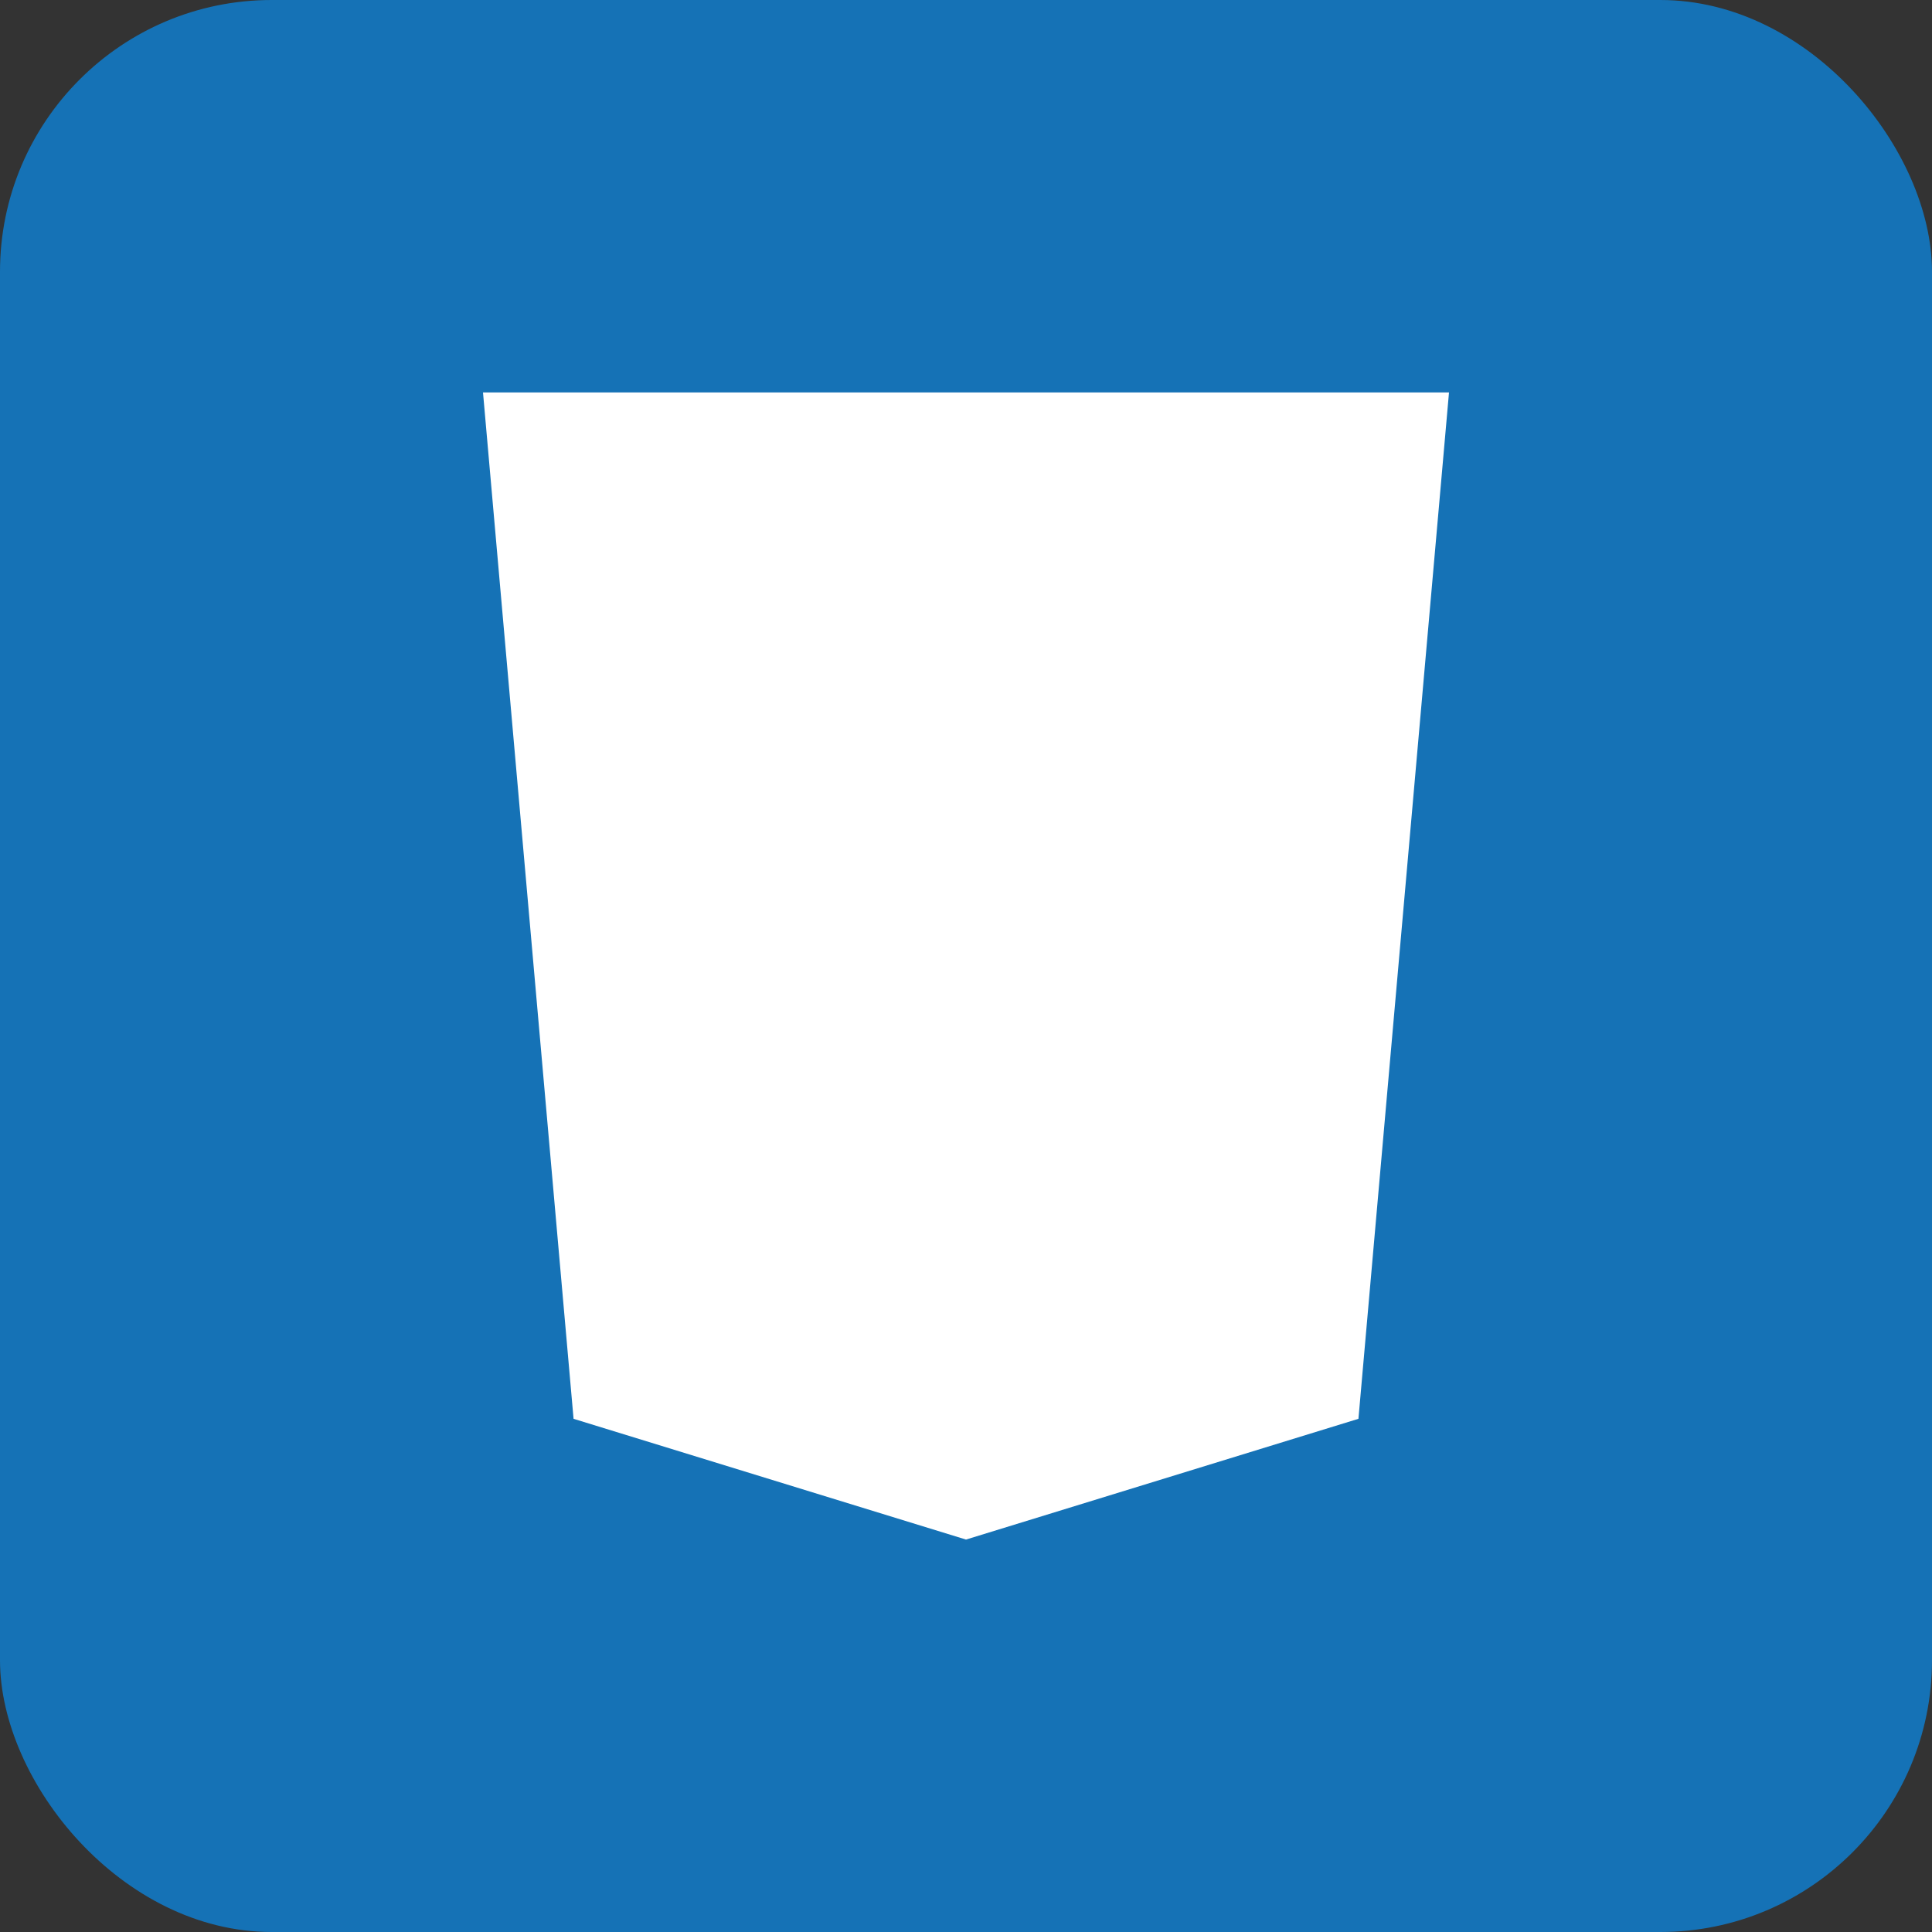 <svg xmlns="http://www.w3.org/2000/svg" width="128" height="128" viewBox="0 0 128 128">
  <rect x="0" y="0" width="128" height="128" fill="#333333" stroke="none"/>
  <rect width="128" height="128" rx="18" fill="#1572b6"/>
  <path fill="#fff" d="M32 26h64l-6 68-26 8-26-8-6-68zm50 18H46l1 10h34l-2 22-17 5-17-5-1-10h9l1 5 8 2 8-2 1-11H43l-2-20h41l0 9z"/>
</svg>
